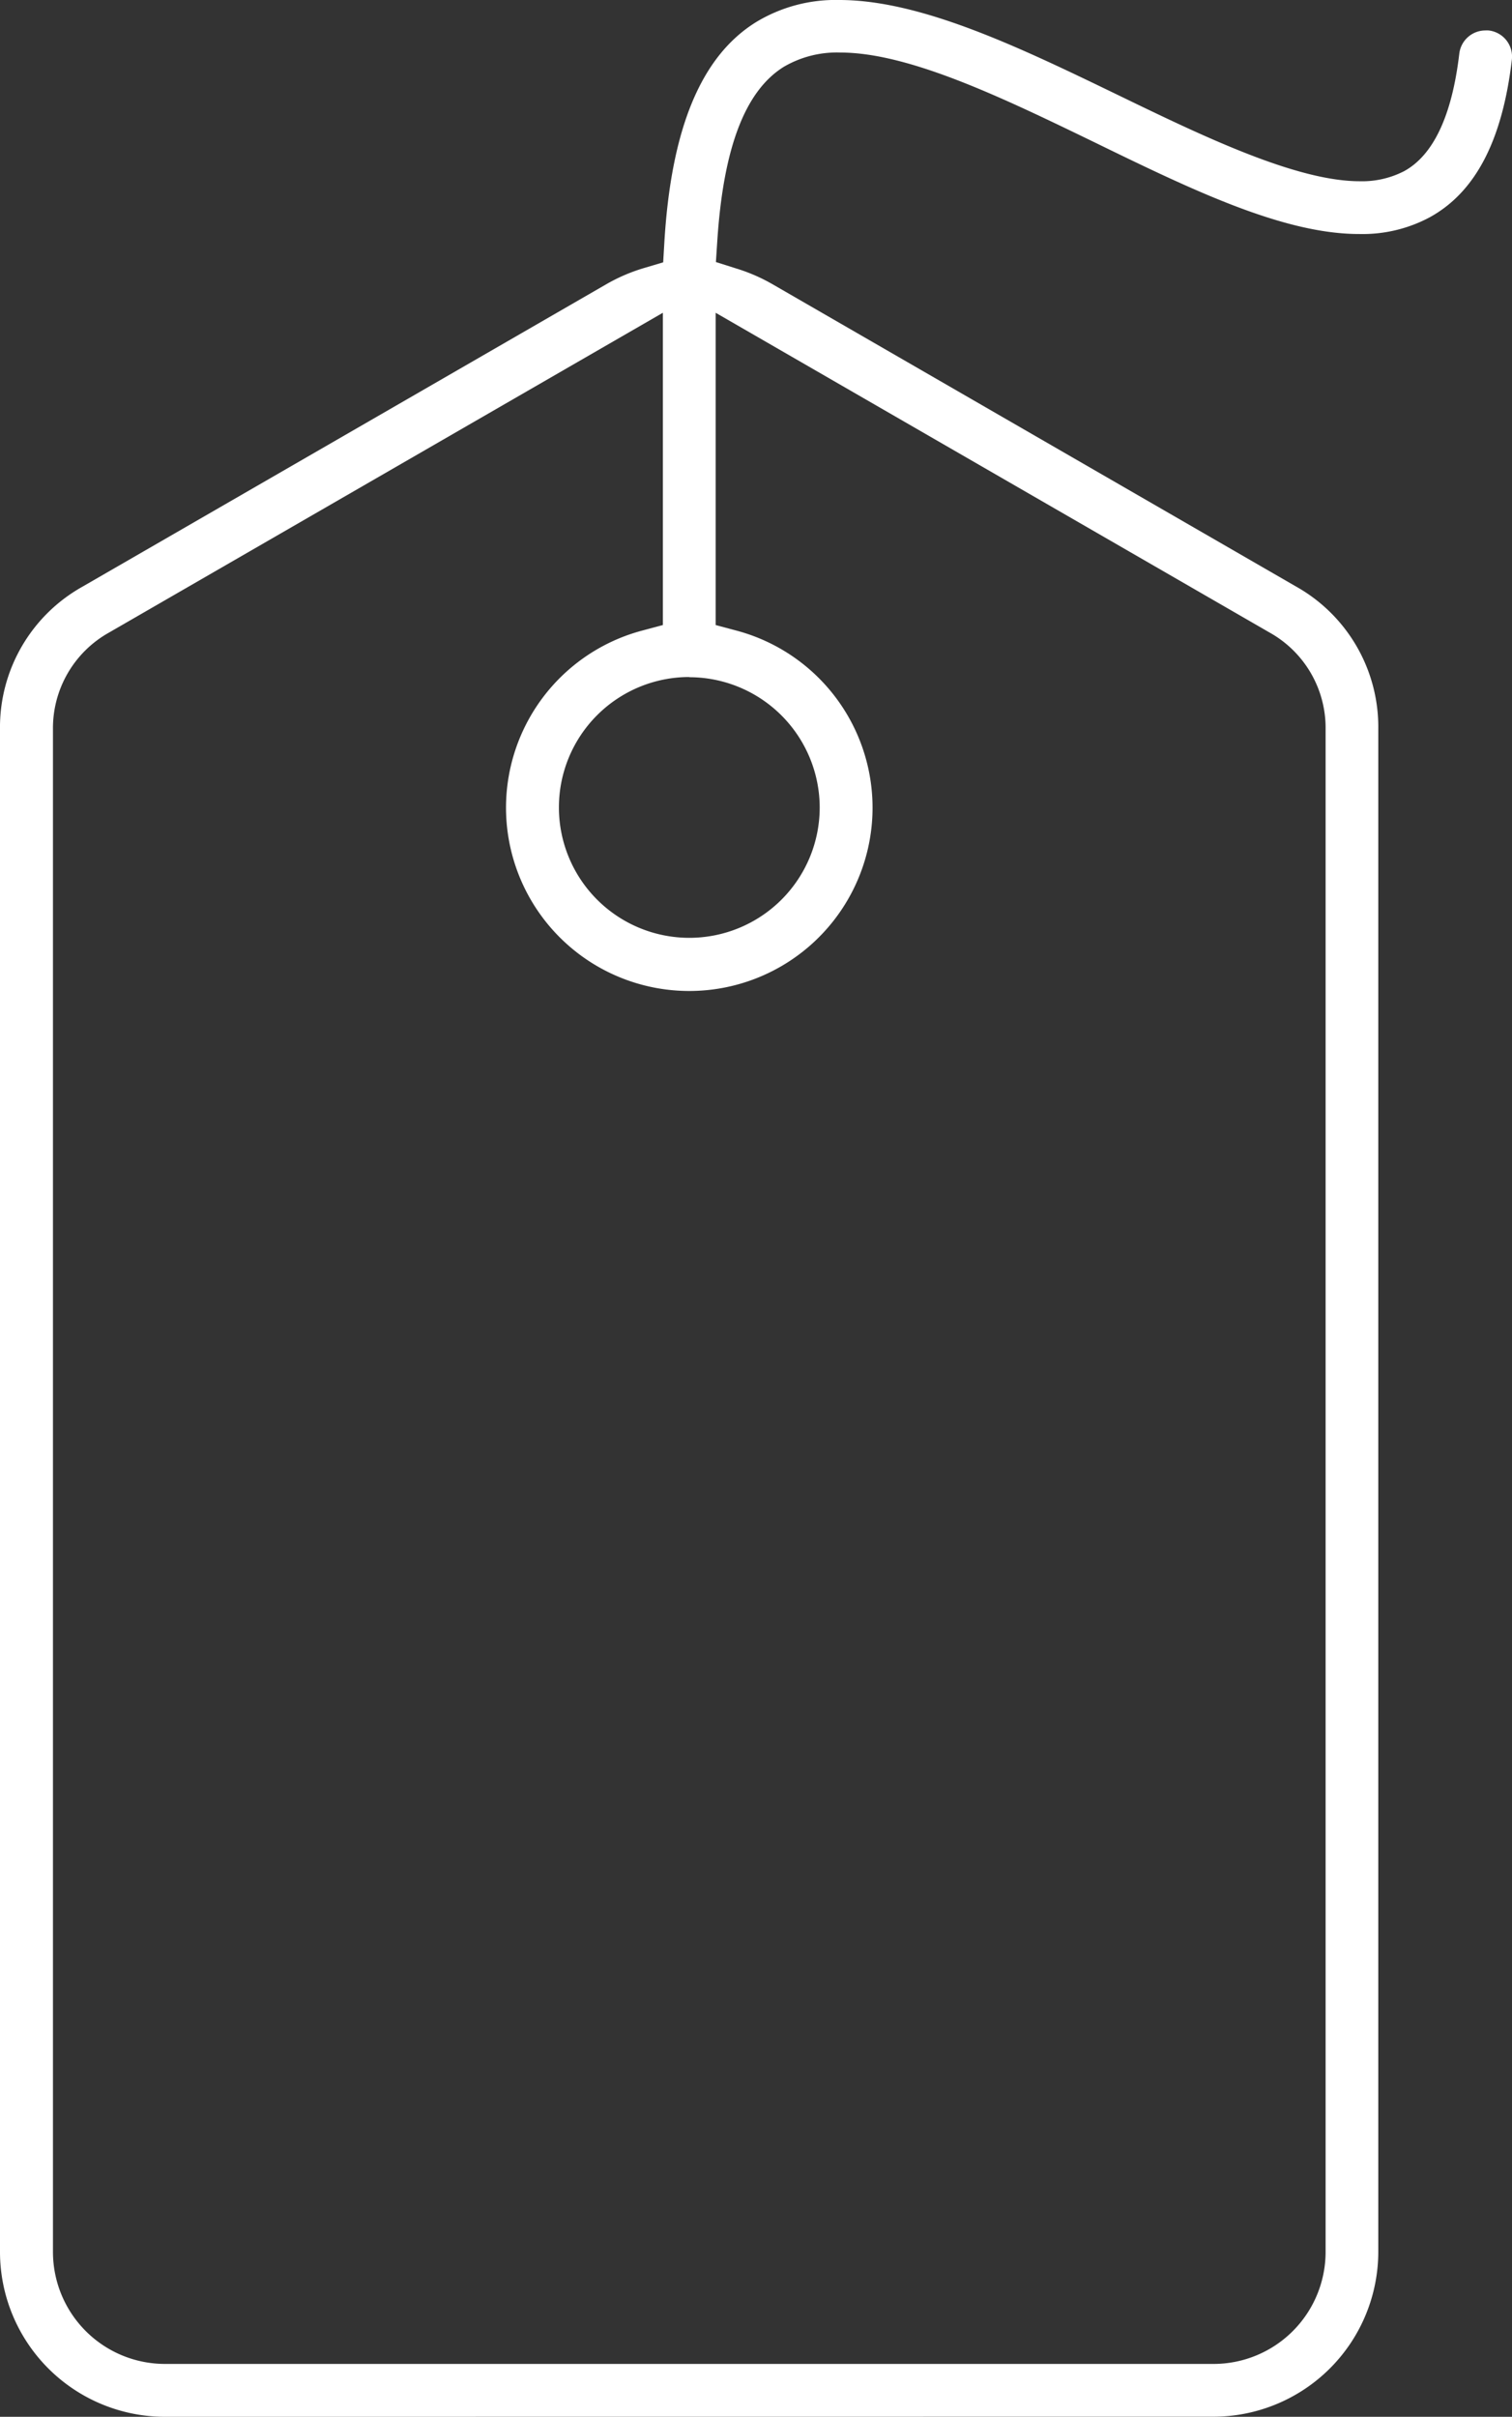 <?xml version="1.1" encoding="utf-8" ?>
<svg xmlns="http://www.w3.org/2000/svg" xmlns:xlink="http://www.w3.org/1999/xlink" width="31.83" height="50.873" viewBox="0 0 31.83 50.873">
  <rect x="0" y="0" width="31.83" height="50.873" fill="#333333" stroke="none"/>
  <defs>
    <clipPath id="clip-path">
      <rect id="Rectangle_67" data-name="Rectangle 67" width="31.83" height="50.873" fill="#fff"/>
    </clipPath>
  </defs>
  <g id="Groupe_381" data-name="Groupe 381" transform="translate(0 0)">
    <g id="Groupe_157" data-name="Groupe 157" transform="translate(0 0)" clip-path="url(#clip-path)">
      <path id="Tracé_139" data-name="Tracé 139" d="M3.471,50.873A3.474,3.474,0,0,1,0,47.4V15.356a3.393,3.393,0,0,1,1.735-3.006L12.774,5.977a3.7,3.7,0,0,1,.794-.338l.393-.117.024-.408c.142-2.408.773-3.929,1.929-4.647A3.225,3.225,0,0,1,17.669,0c1.737,0,3.836,1.018,5.866,2,1.757.852,3.744,1.815,5.087,1.815a1.933,1.933,0,0,0,.937-.212c.617-.338,1.007-1.169,1.161-2.471a.554.554,0,0,1,.55-.491.524.524,0,0,1,.067,0,.554.554,0,0,1,.49.616c-.2,1.7-.766,2.789-1.731,3.318a2.991,2.991,0,0,1-1.471.351C27.029,4.932,25.1,4,23.05,3c-1.923-.932-3.906-1.894-5.36-1.894a2.211,2.211,0,0,0-1.189.3c-.813.505-1.271,1.7-1.4,3.653l-.03.457.436.138a3.677,3.677,0,0,1,.735.317l11.038,6.373a3.391,3.391,0,0,1,1.735,3.006V47.4a3.474,3.474,0,0,1-3.47,3.471ZM2.294,13.316a2.305,2.305,0,0,0-1.179,2.041V47.4A2.359,2.359,0,0,0,3.472,49.76H25.55A2.359,2.359,0,0,0,27.906,47.4V15.356a2.3,2.3,0,0,0-1.179-2.041L15.066,6.584v6.573l.434.116a3.858,3.858,0,1,1-1.979,0l.433-.116V6.584Zm12.216.935A2.745,2.745,0,1,0,17.256,17a2.748,2.748,0,0,0-2.745-2.745" transform="translate(0 0)" fill="#fff"/>
    </g>
  </g>
</svg>
